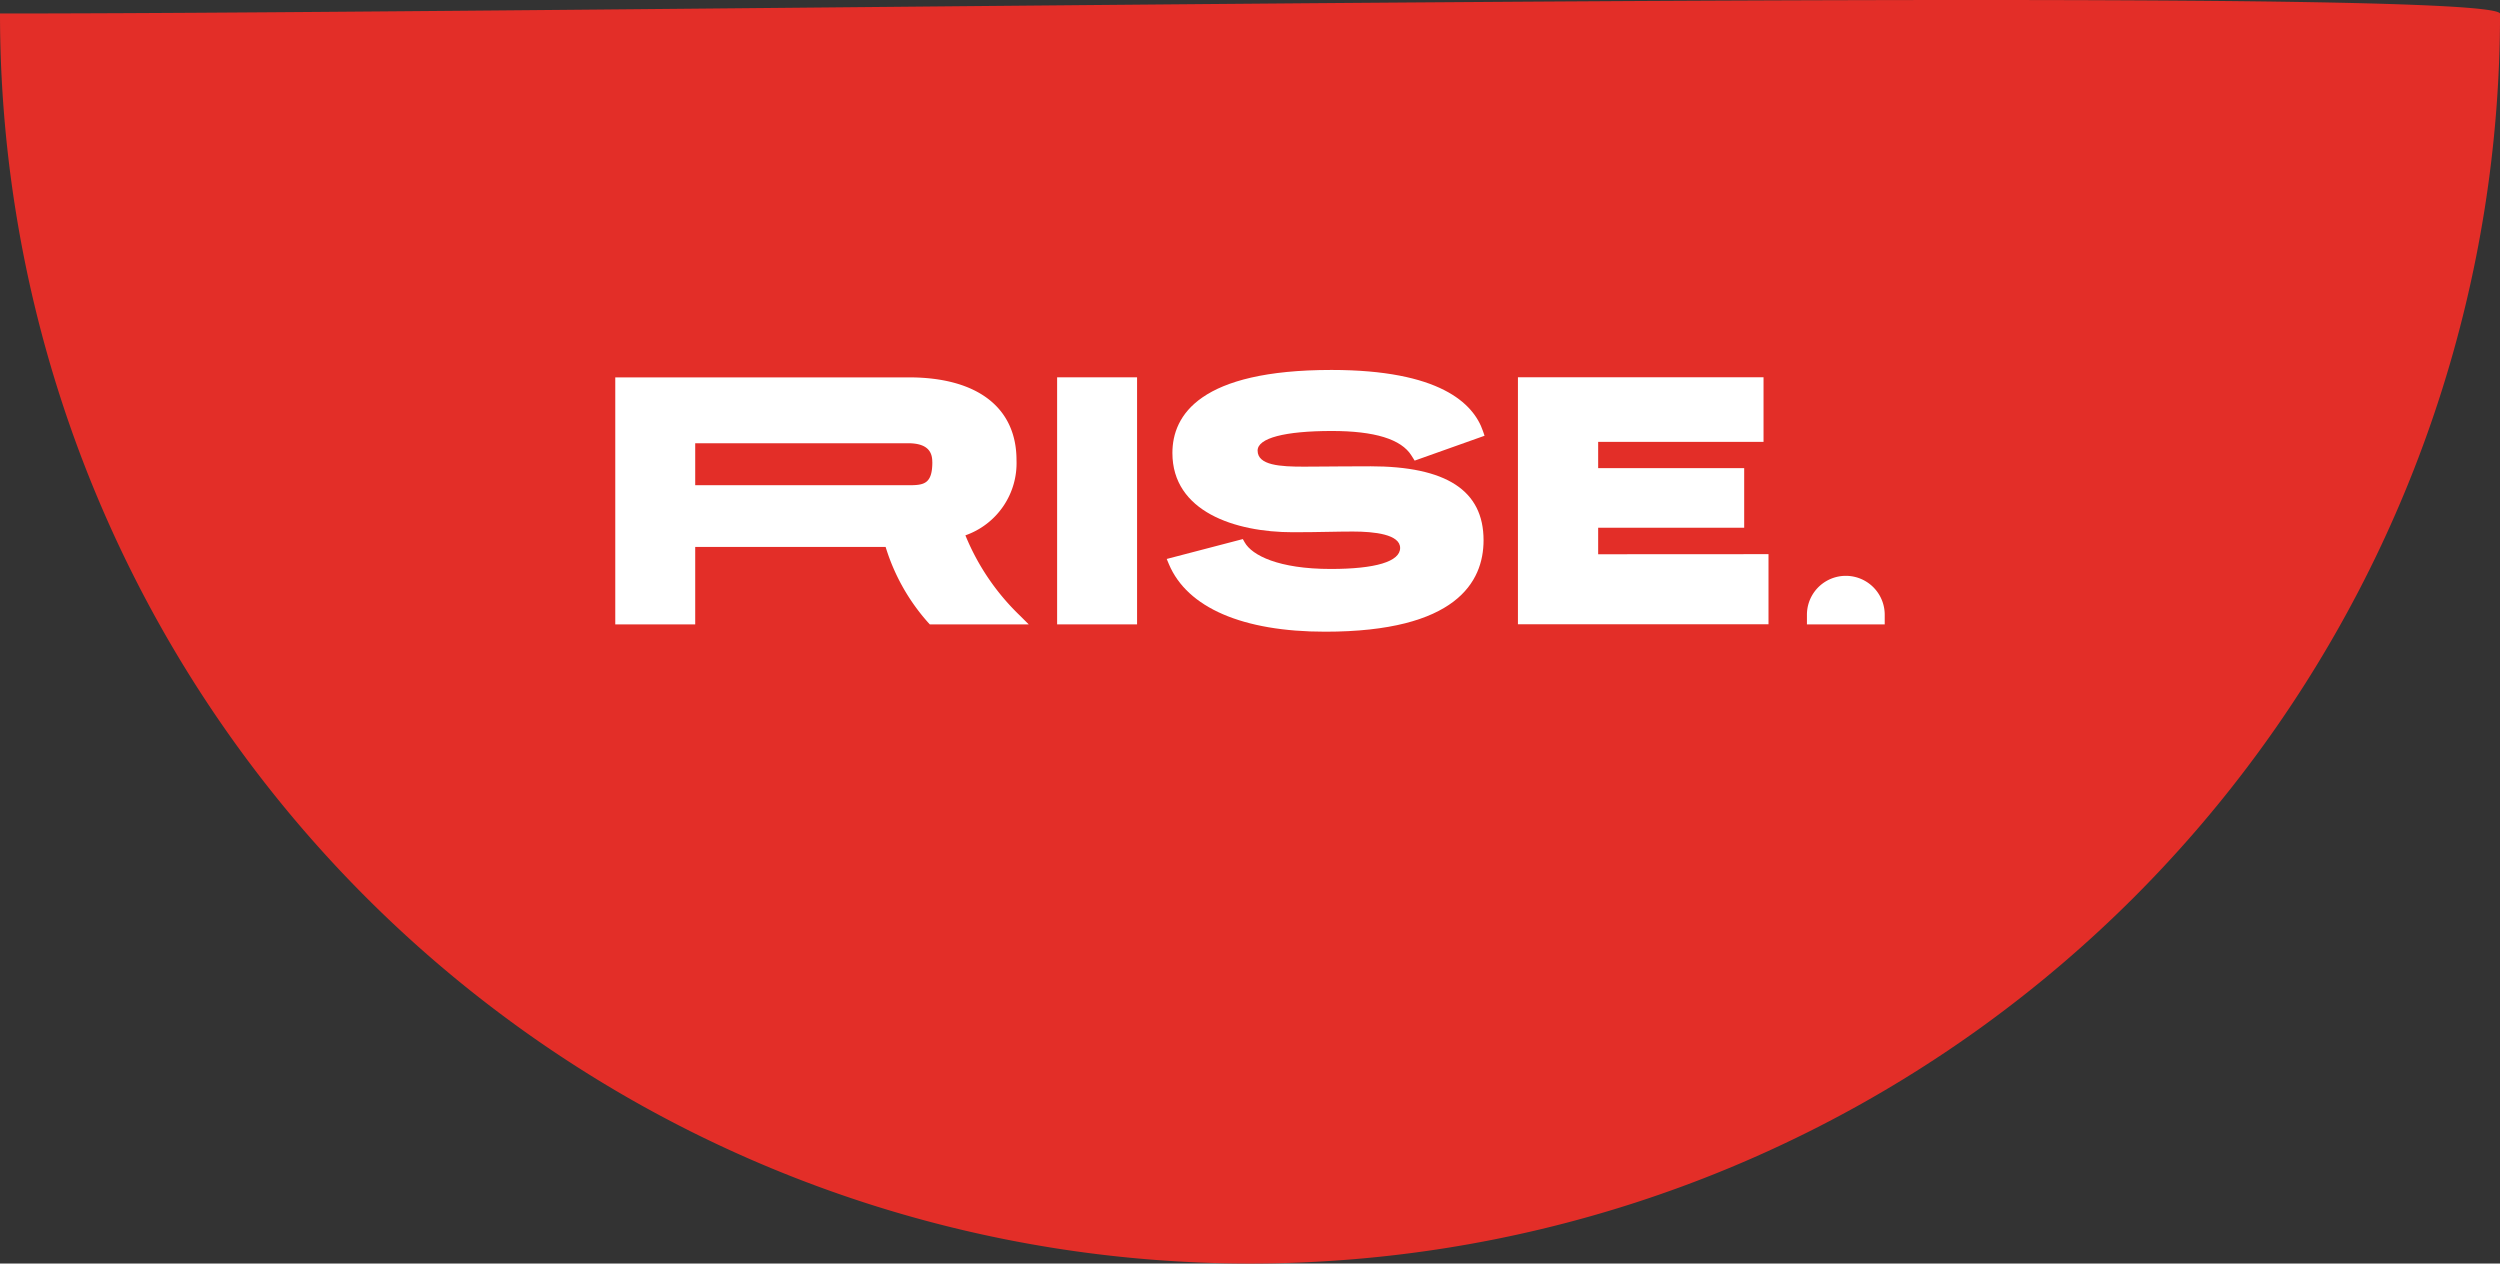 <?xml version="1.0" encoding="UTF-8"?> <svg xmlns="http://www.w3.org/2000/svg" xmlns:xlink="http://www.w3.org/1999/xlink" width="176.098" height="89" viewBox="0 0 176.098 89"><rect x="0" y="0" width="176.098" height="89" fill="#333333" stroke="none"/><defs><clipPath id="clip-path"><rect id="Rectangle_2" data-name="Rectangle 2" width="89.419" height="18.44" transform="translate(0 0)" fill="#fff"></rect></clipPath></defs><g id="Groupe_409" data-name="Groupe 409" transform="translate(-140)"><path id="Tracé_12" data-name="Tracé 12" d="M176.1,189.888a88.049,88.049,0,1,1-176.1,0C41.075,189.888,174.947,187.749,176.1,189.888Z" transform="translate(140 -188.937)" fill="#e32e28"></path><g id="Groupe_23" data-name="Groupe 23" transform="translate(183.339 26.06)"><g id="Groupe_1" data-name="Groupe 1" transform="translate(0 0)" clip-path="url(#clip-path)"><path id="Tracé_1" data-name="Tracé 1" d="M556.868,97.986v.68h-5.479v-.68a2.739,2.739,0,0,1,5.479,0" transform="translate(-467.449 -80.745)" fill="#fff"></path><path id="Tracé_2" data-name="Tracé 2" d="M28.528,20.212a16.469,16.469,0,0,1-3.865-5.677,5.389,5.389,0,0,0,3.6-5.3c0-3.7-2.762-5.827-7.579-5.827H0v17.4H5.631V15.353H19.044A14.26,14.26,0,0,0,22.057,20.7l.1.11h6.97ZM22.334,9.379c0,1.551-.606,1.626-1.676,1.626H5.631V8.048h15c1.524,0,1.7.76,1.7,1.331" transform="translate(0 -2.886)" fill="#fff"></path><rect id="Rectangle_1" data-name="Rectangle 1" width="5.631" height="17.403" transform="translate(31.124 0.518)" fill="#fff"></rect><path id="Tracé_3" data-name="Tracé 3" d="M269.477,6.788c-1.494,0-2.408.009-3.164.015-.53.005-.982.009-1.5.009-1.647,0-3.255-.088-3.255-1.133,0-.877,1.906-1.38,5.23-1.38,2.994,0,4.89.569,5.611,1.737l.221.351,4.924-1.752-.111-.326C276.764,2.343,274.37,0,266.762,0c-9.262,0-11.206,3.182-11.206,5.851,0,4.114,4.387,5.58,8.492,5.58.975,0,1.748-.014,2.46-.027.6-.011,1.16-.022,1.76-.022,1.519,0,3.329.2,3.329,1.157s-1.735,1.479-4.884,1.479c-3.693,0-5.554-.967-6.064-1.871l-.132-.234-5.361,1.4.155.37c1.288,3.065,5.2,4.754,11.006,4.754,9.222,0,11.157-3.5,11.157-6.443,0-3.505-2.616-5.209-8-5.209" transform="translate(-216.312 -0.001)" fill="#fff"></path><path id="Tracé_4" data-name="Tracé 4" d="M423.288,15.867V14h10.286V9.8H423.288V7.949h11.649V3.4h-17.3v17.4h17.65v-4.94Z" transform="translate(-354.054 -2.886)" fill="#fff"></path></g></g></g></svg> 